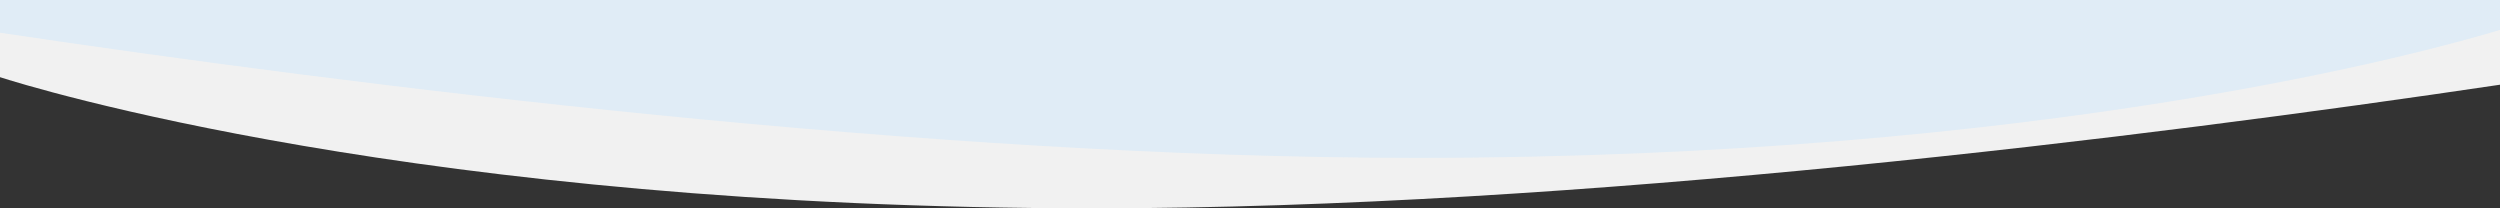 <?xml version="1.0" encoding="utf-8"?>
<!-- Generator: Adobe Illustrator 24.0.1, SVG Export Plug-In . SVG Version: 6.00 Build 0)  -->
<svg version="1.1" id="Layer_1" xmlns="http://www.w3.org/2000/svg" xmlns:xlink="http://www.w3.org/1999/xlink" x="0px" y="0px"
	 viewBox="0 0 1920 160" style="enable-background:new 0 0 1920 160;" xml:space="preserve">
<rect x="0" y="0" width="1920" height="160" fill="#333333" stroke="none"/>
<g>
	<path style="fill-rule:evenodd;clip-rule:evenodd;fill:#F1F1F1;" d="M1920,1H0v58.27C19.78,65.64,321.26,160,840.51,160
		c371.7,0,808.29-54.67,1079.49-94.94V1z"/>
	<path style="fill-rule:evenodd;clip-rule:evenodd;fill:#E0ECF6;" d="M1920,0H0v25.13c270.56,40.37,712.05,96.11,1087.37,96.11
		c484.07,0,778.89-82.01,832.63-98.28V0z"/>
</g>
</svg>
